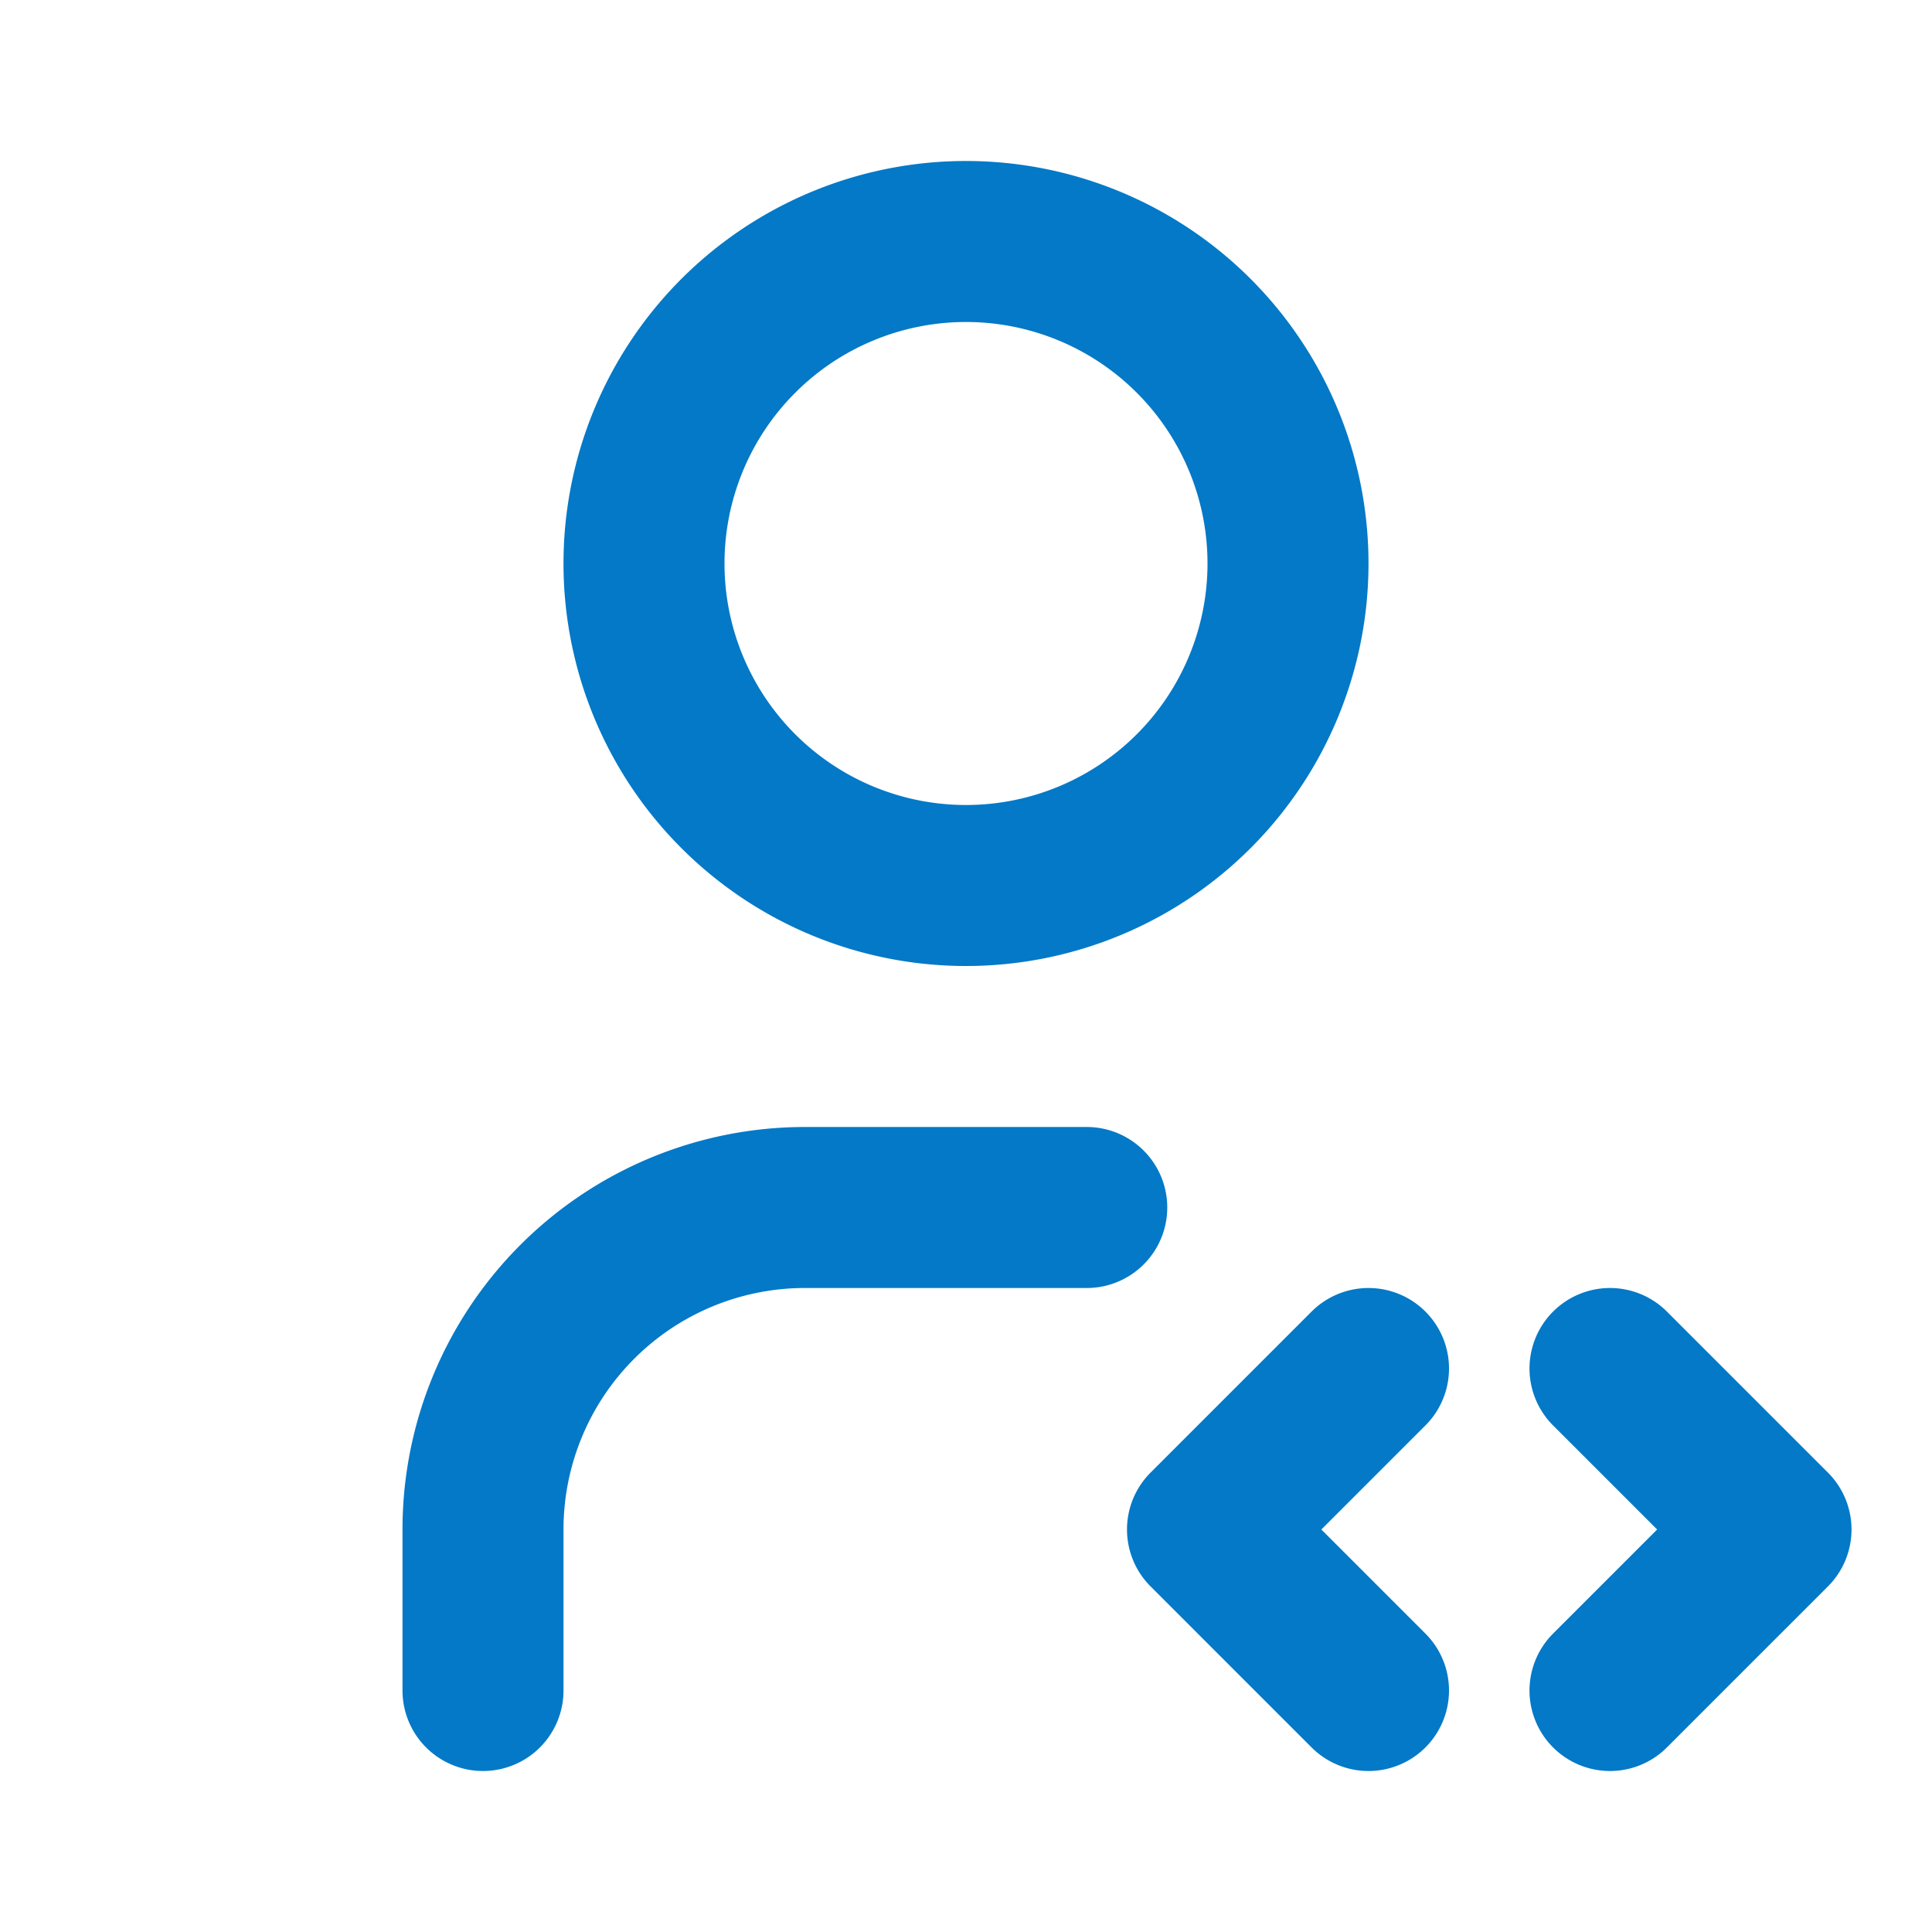 <svg xmlns="http://www.w3.org/2000/svg" width="5em" height="5em" viewBox="0 0 24 24"><path fill="none" stroke="#0379c7" stroke-linecap="round" stroke-linejoin="round" stroke-width="2" d="M8 7a4 4 0 1 0 8 0a4 4 0 0 0-8 0M6 21v-2a4 4 0 0 1 4-4h3.5m6.5 6l2-2l-2-2m-3 0l-2 2l2 2"/></svg>